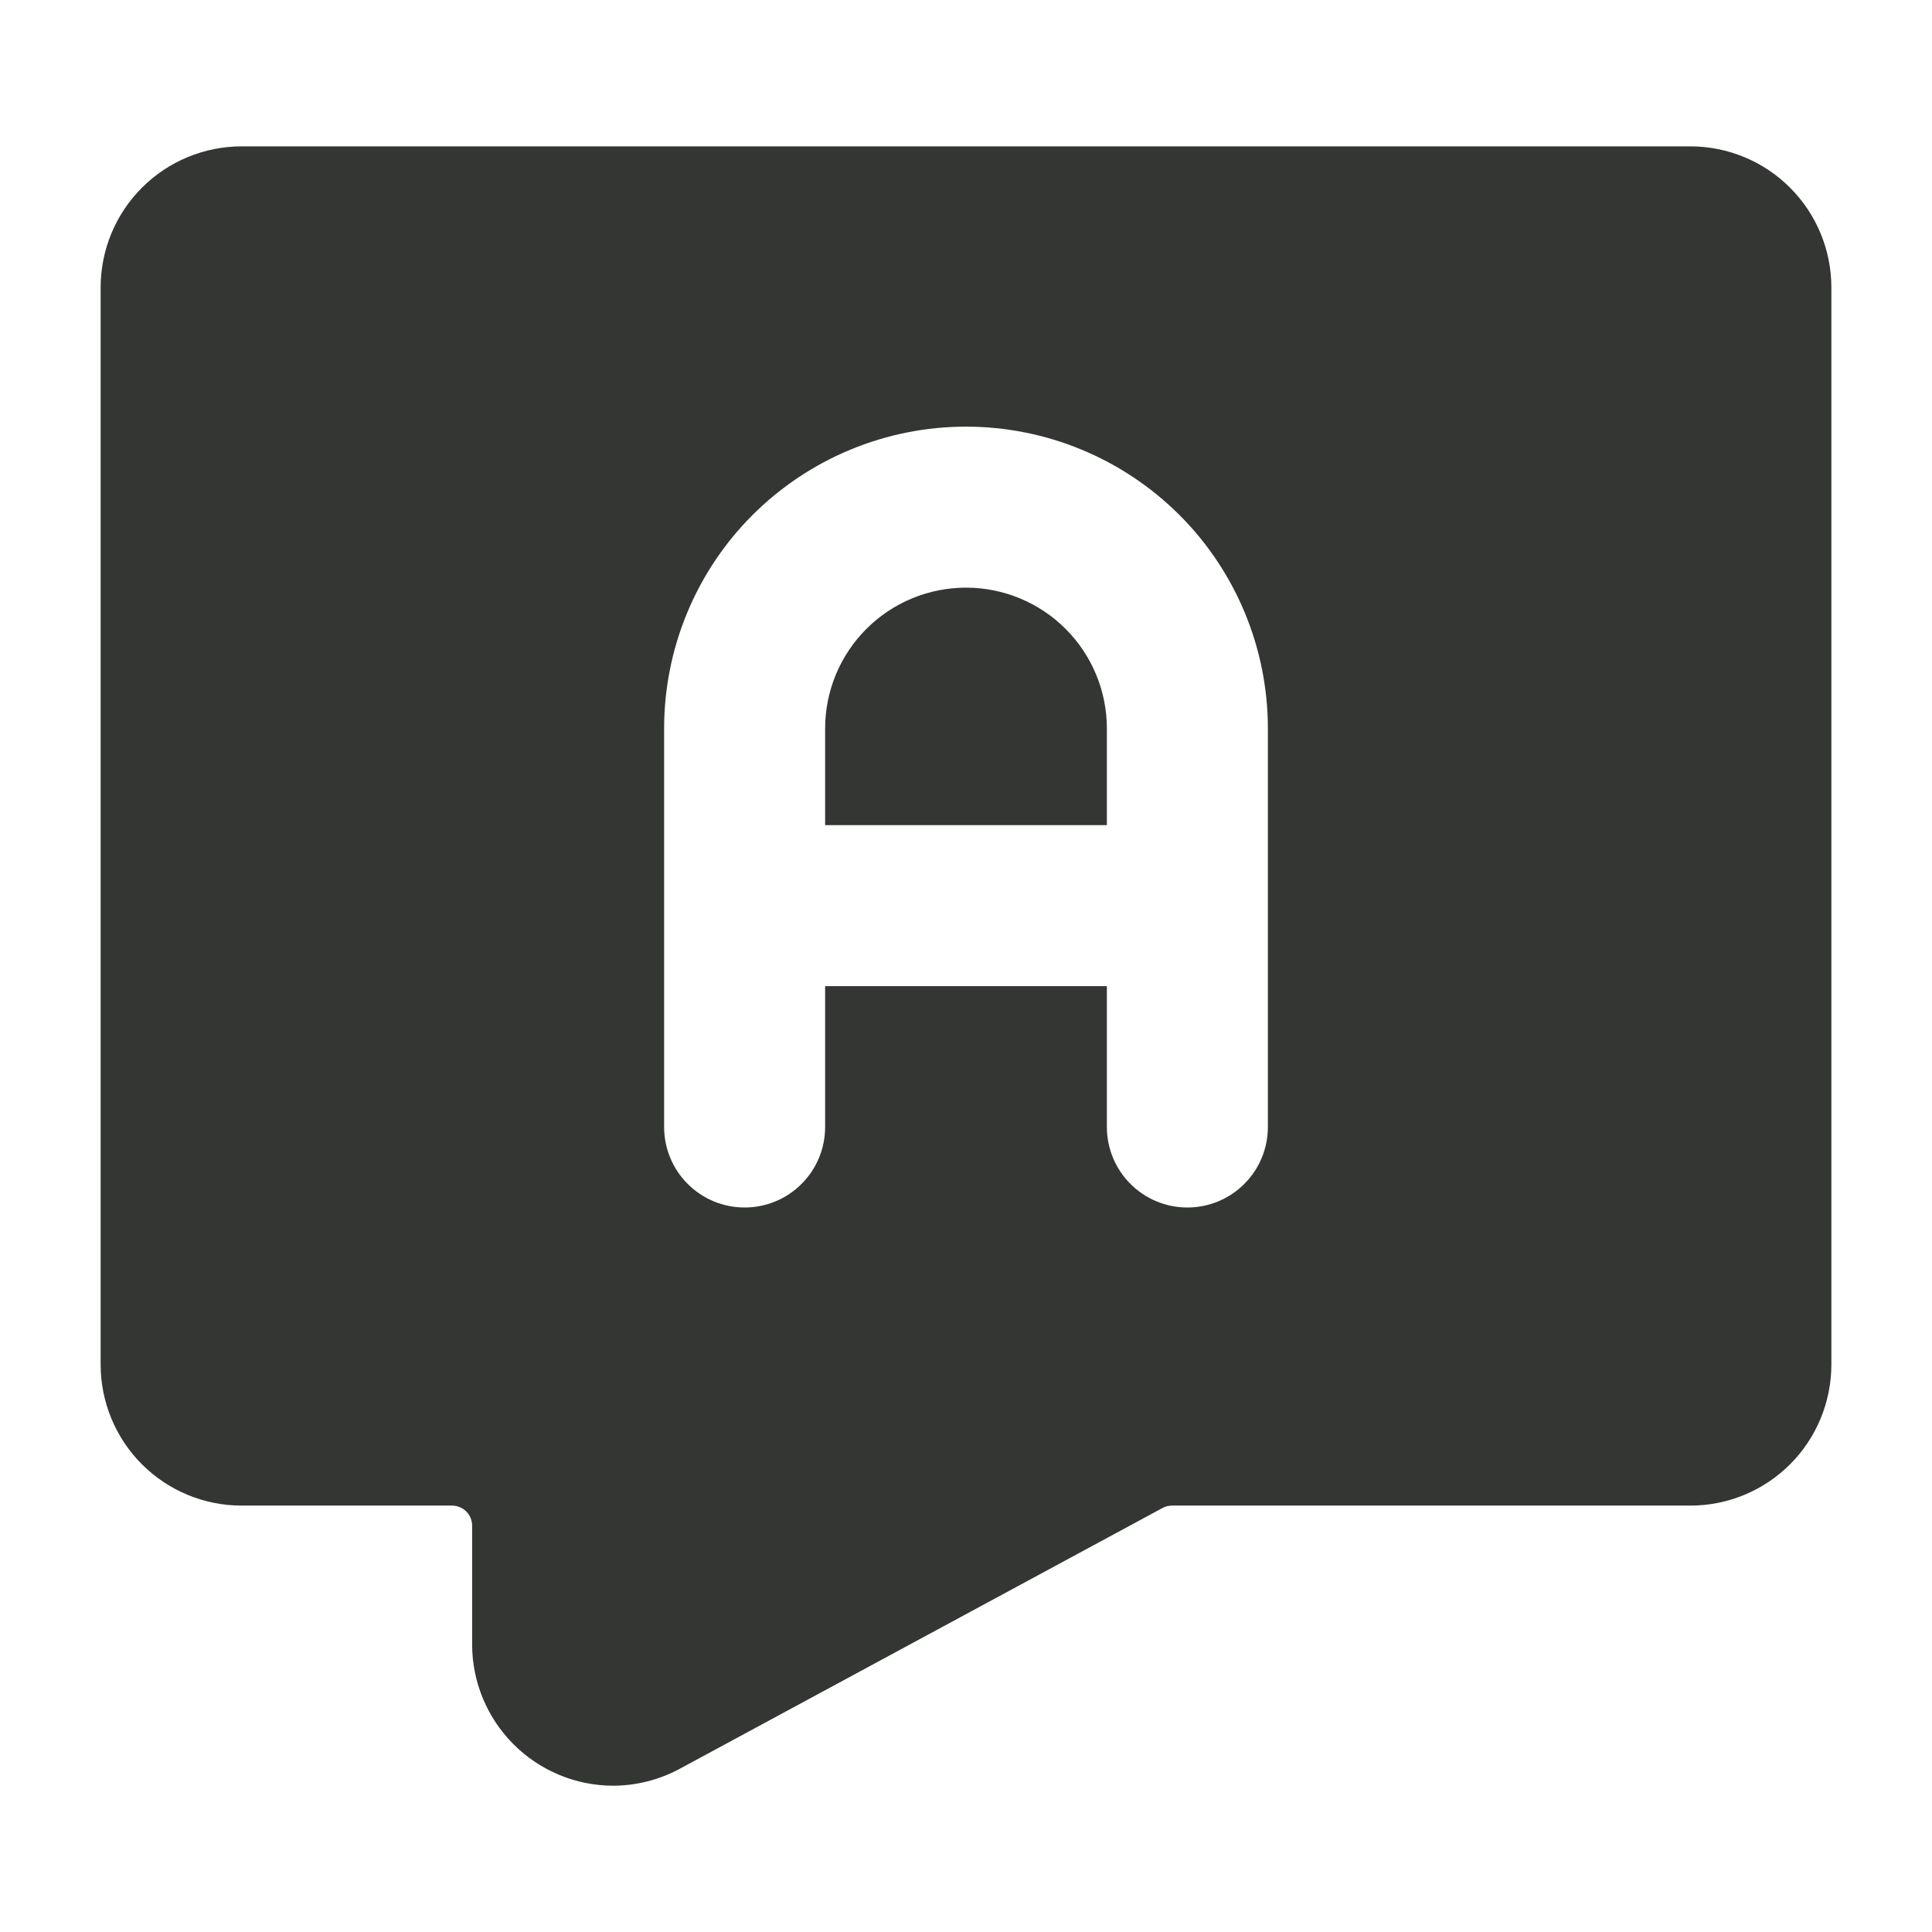 <svg width="24" height="24" viewBox="0 0 24 24" fill="none" xmlns="http://www.w3.org/2000/svg">
<path d="M13.75 10.25V9.05C13.75 8.586 13.566 8.141 13.237 7.812C12.909 7.484 12.464 7.3 12 7.3C11.536 7.3 11.091 7.484 10.763 7.812C10.434 8.141 10.25 8.586 10.25 9.05V10.25H13.75Z" fill="#343634"></path>
<path d="M21 1.818H3C2.536 1.819 2.091 2.003 1.763 2.332C1.435 2.66 1.251 3.104 1.25 3.568V16.953C1.251 17.417 1.435 17.862 1.763 18.19C2.091 18.518 2.536 18.703 3 18.703H5.615C5.681 18.703 5.745 18.73 5.792 18.776C5.839 18.823 5.865 18.887 5.865 18.953V20.431C5.866 20.895 6.051 21.339 6.378 21.667C6.706 21.996 7.15 22.181 7.614 22.183C7.905 22.182 8.191 22.11 8.447 21.971L14.441 18.733C14.478 18.713 14.519 18.703 14.56 18.703H21C21.464 18.703 21.909 18.518 22.237 18.19C22.565 17.862 22.749 17.417 22.75 16.953V3.568C22.749 3.104 22.565 2.66 22.237 2.332C21.909 2.003 21.464 1.819 21 1.818ZM15.75 14C15.75 14.265 15.645 14.52 15.457 14.707C15.27 14.895 15.015 15 14.75 15C14.485 15 14.23 14.895 14.043 14.707C13.855 14.52 13.75 14.265 13.75 14V12.25H10.25V14C10.25 14.265 10.145 14.52 9.957 14.707C9.77 14.895 9.515 15 9.25 15C8.985 15 8.73 14.895 8.543 14.707C8.355 14.52 8.25 14.265 8.25 14V9.05C8.25 8.055 8.645 7.101 9.348 6.398C10.052 5.695 11.005 5.3 12 5.3C12.995 5.3 13.948 5.695 14.652 6.398C15.355 7.101 15.75 8.055 15.75 9.05V14Z" fill="#343634"></path>
</svg>
